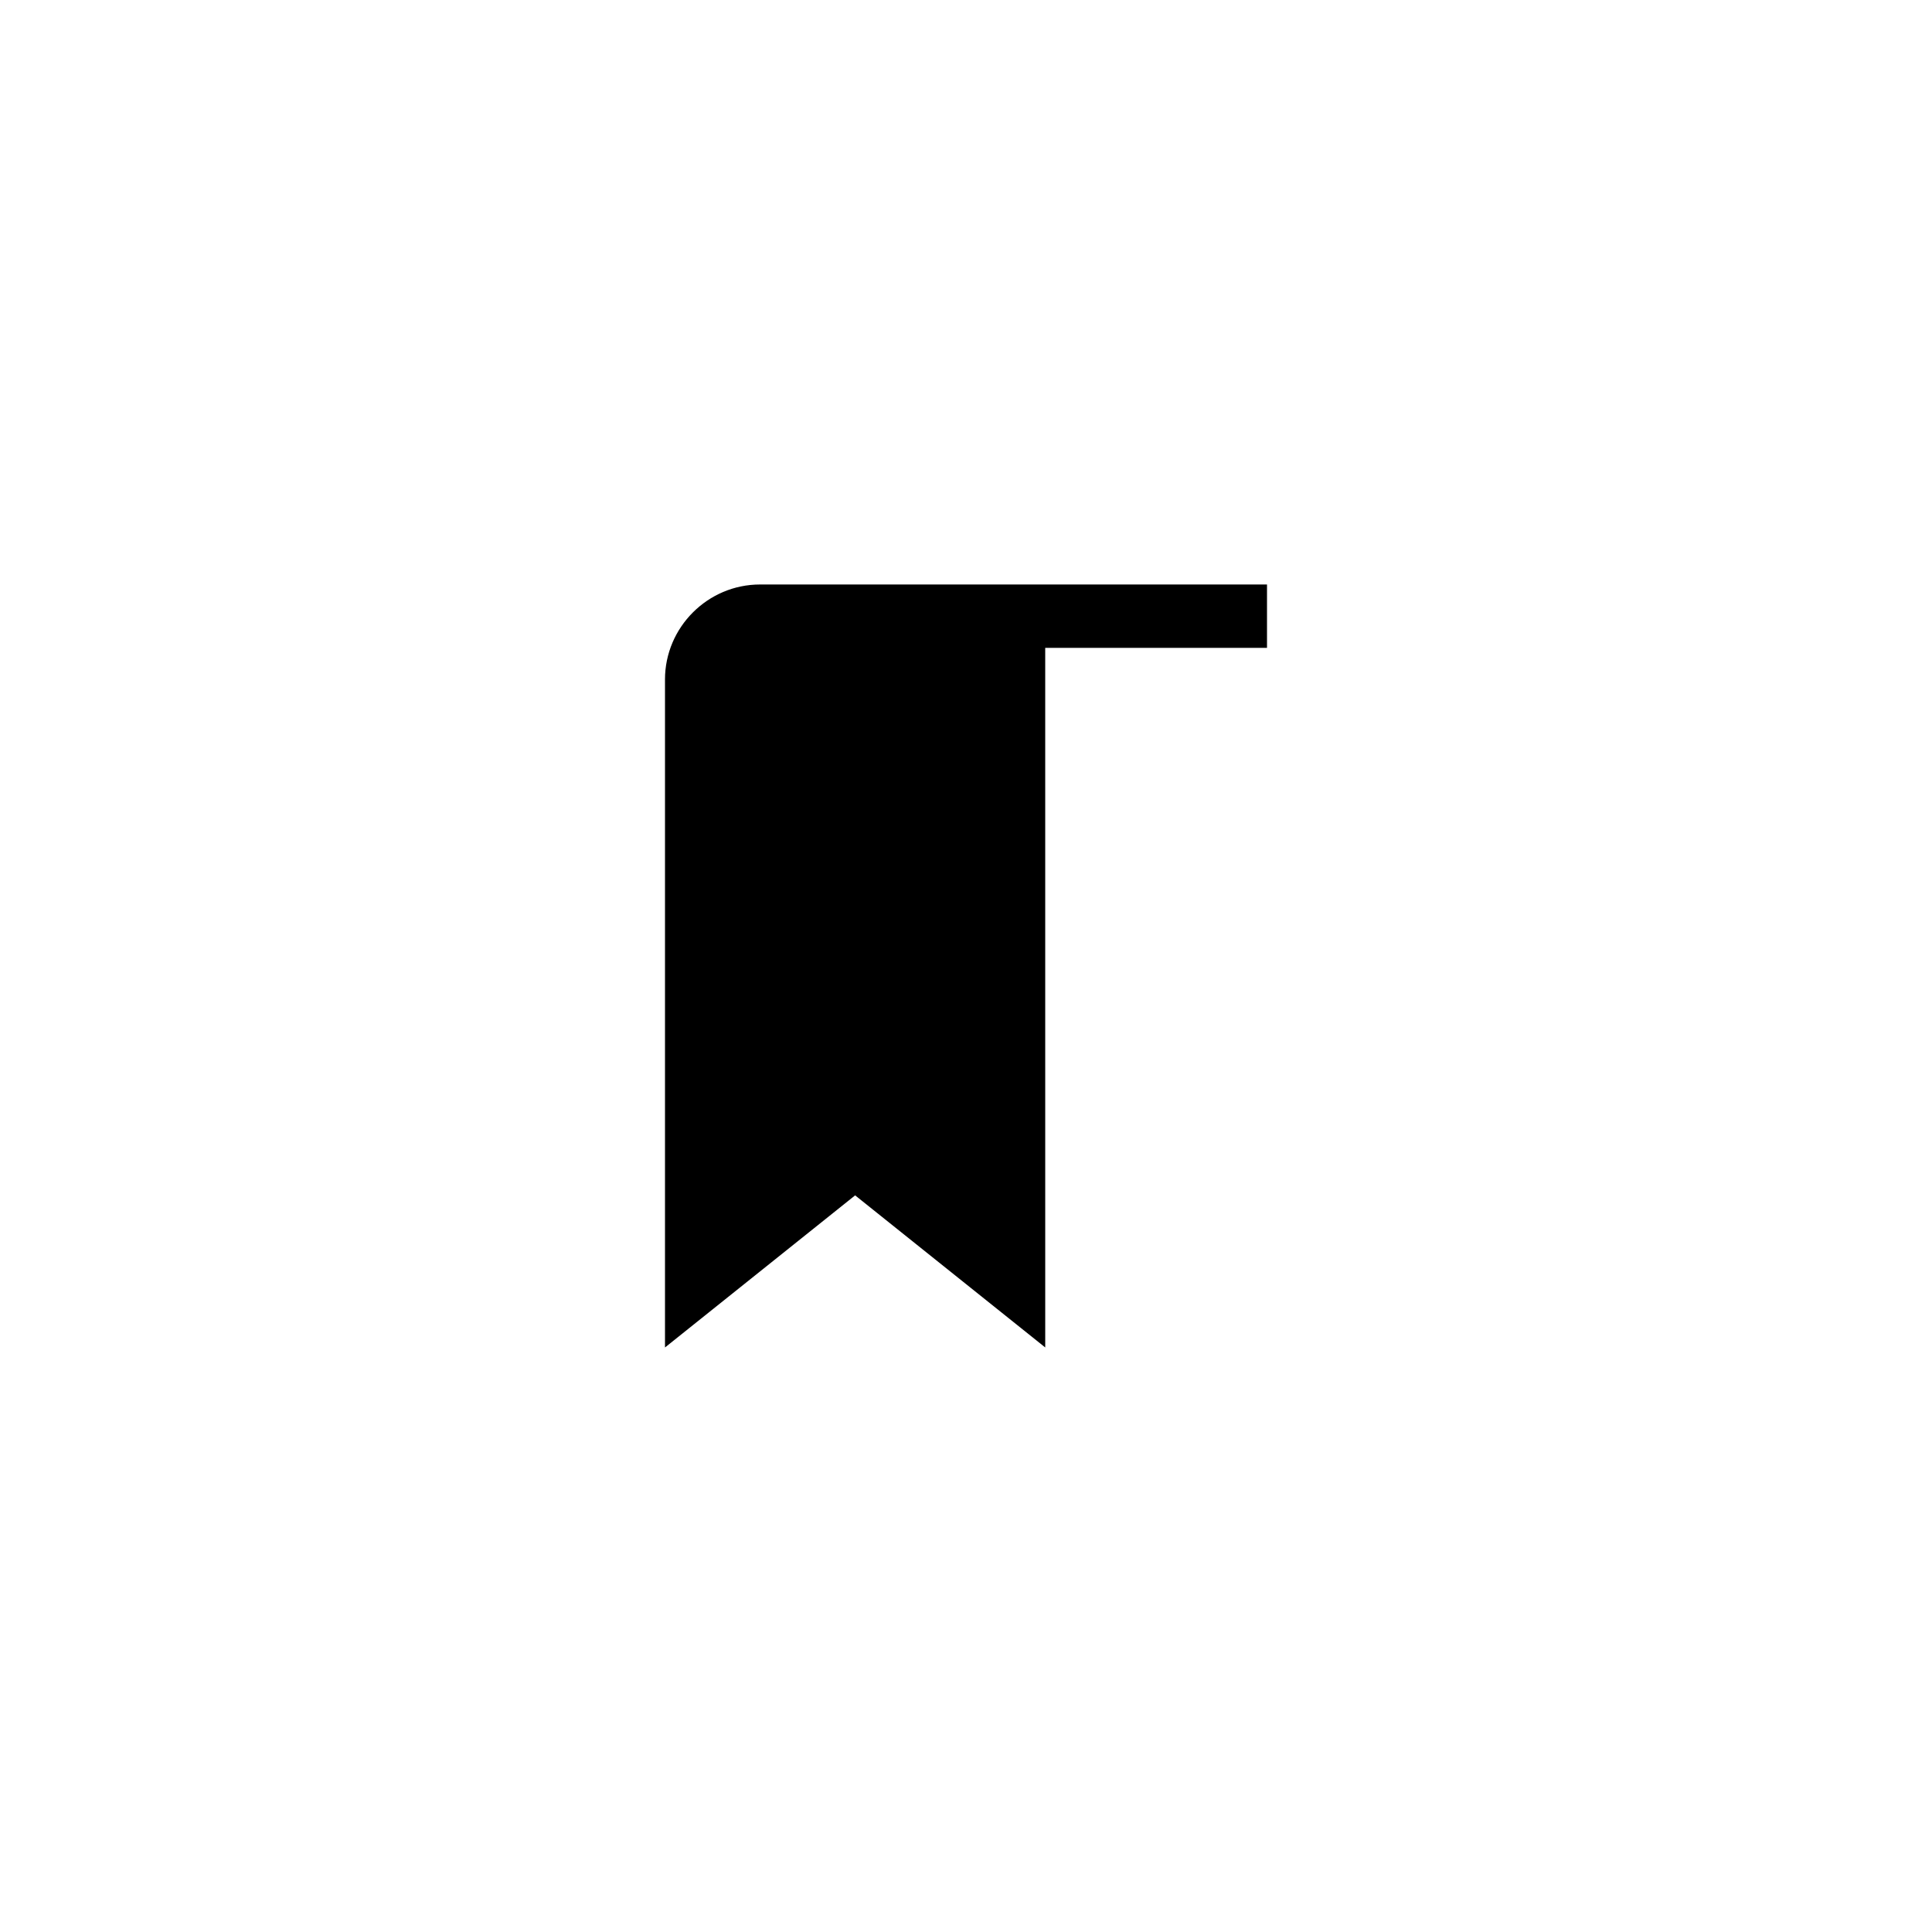 <?xml version="1.0" encoding="UTF-8"?>
<!-- Uploaded to: ICON Repo, www.svgrepo.com, Generator: ICON Repo Mixer Tools -->
<svg fill="#000000" width="800px" height="800px" version="1.1" viewBox="144 144 512 512" xmlns="http://www.w3.org/2000/svg">
 <path d="m320.23 324.09v177l50.383-40.305 50.383 40.305-0.004-185.4h58.777v-16.793h-134.35c-13.859 0-25.191 11.336-25.191 25.188z"/>
</svg>